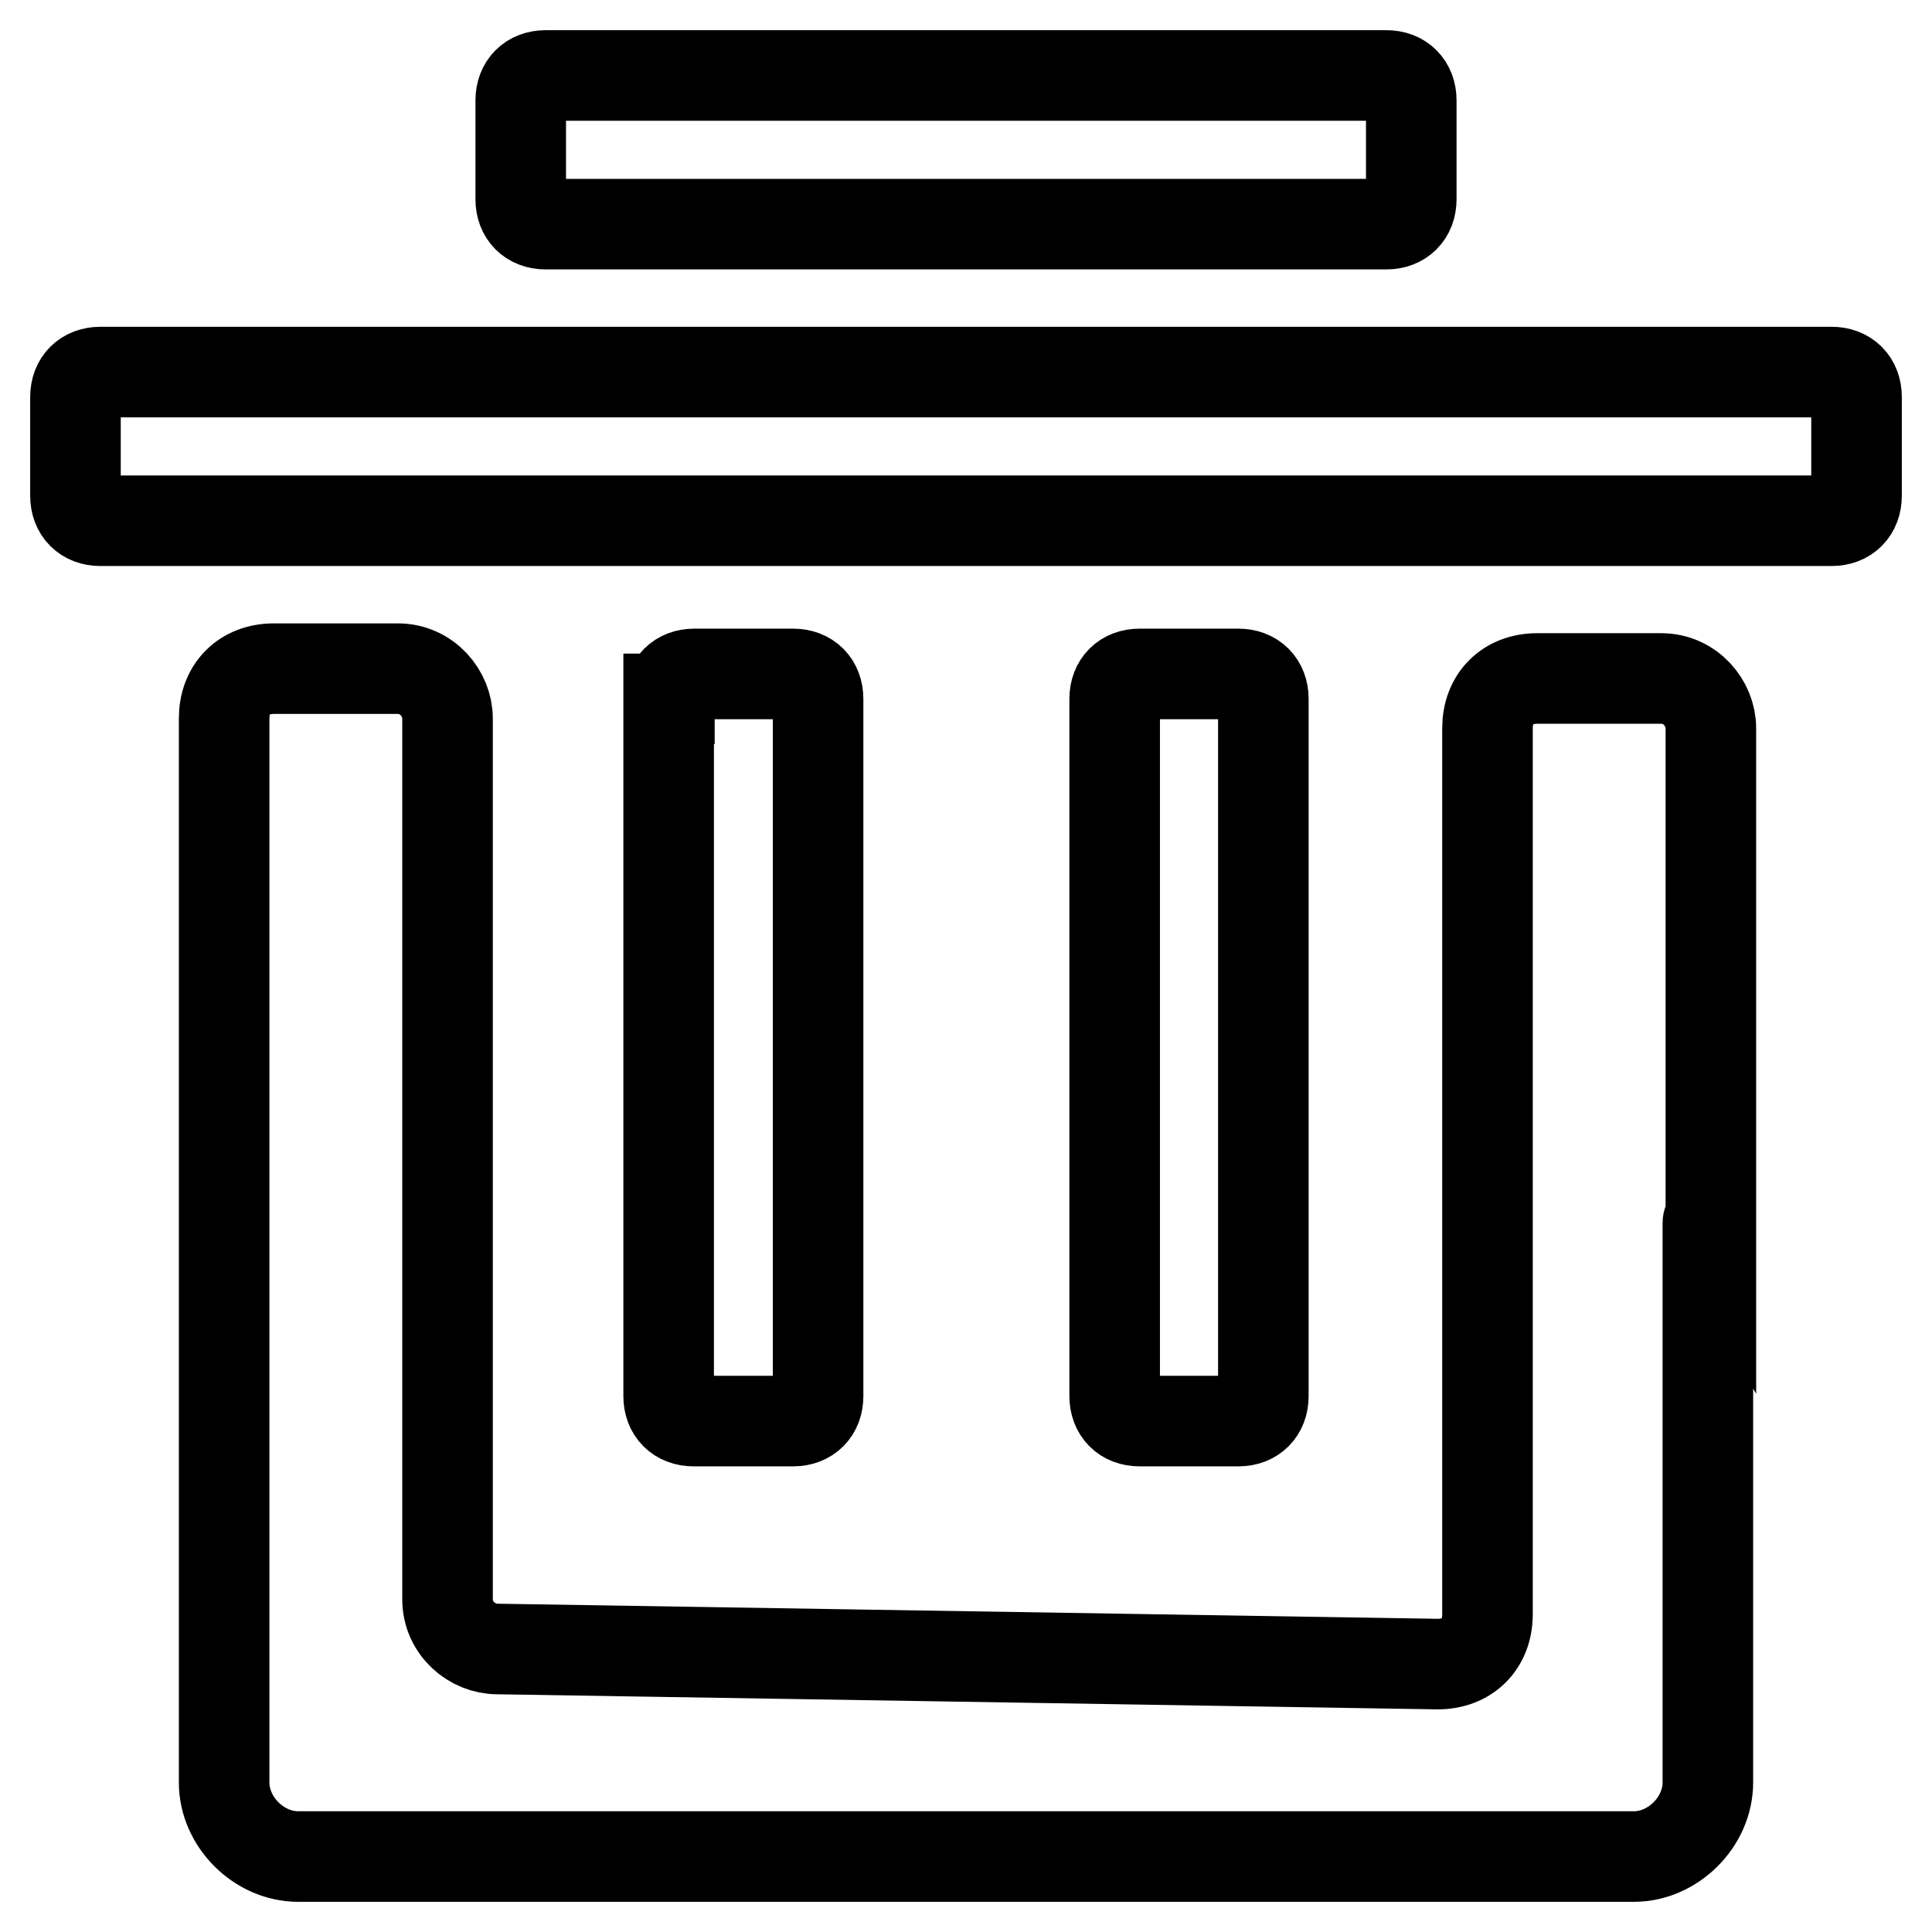 <?xml version="1.0" encoding="utf-8"?>
<!-- Svg Vector Icons : http://www.onlinewebfonts.com/icon -->
<!DOCTYPE svg PUBLIC "-//W3C//DTD SVG 1.1//EN" "http://www.w3.org/Graphics/SVG/1.1/DTD/svg11.dtd">
<svg version="1.1" xmlns="http://www.w3.org/2000/svg" xmlns:xlink="http://www.w3.org/1999/xlink" x="0px" y="0px" viewBox="0 0 256 256" enable-background="new 0 0 256 256" xml:space="preserve">
<g> <path stroke-width="12" fill-opacity="0" stroke="#000000"  d="M226.3,162.1v74.1c0,5.2-4.6,9.8-9.8,9.8h-177c-5.2,0-9.8-4.6-9.8-9.8V95.2c0-3.9,2.6-6.6,6.6-6.6h16.4 c3.9,0,6.6,3.3,6.6,6.6v116.7c0,3.9,3.3,6.6,6.6,6.6l124.6,2c3.9,0,6.6-2.6,6.6-6.6V96.5c0-3.9,2.6-6.6,6.6-6.6h16.4 c3.9,0,6.6,3.3,6.6,6.6V162.1C226.3,161.4,226.3,162.1,226.3,162.1z M88.7,92.6c0-2,1.3-3.3,3.3-3.3h13.1c2,0,3.3,1.3,3.3,3.3V185 c0,2-1.3,3.3-3.3,3.3H91.9c-2,0-3.3-1.3-3.3-3.3V92.6z M147.7,92.6c0-2,1.3-3.3,3.3-3.3h13.1c2,0,3.3,1.3,3.3,3.3V185 c0,2-1.3,3.3-3.3,3.3h-13.1c-2,0-3.3-1.3-3.3-3.3V92.6z M69,13.3c0-2,1.3-3.3,3.3-3.3h111.4c2,0,3.3,1.3,3.3,3.3v13.1 c0,2-1.3,3.3-3.3,3.3H72.3c-2,0-3.3-1.3-3.3-3.3V13.3z M10,52.6c0-2,1.3-3.3,3.3-3.3h229.4c2,0,3.3,1.3,3.3,3.3v13.1 c0,2-1.3,3.3-3.3,3.3H13.3c-2,0-3.3-1.3-3.3-3.3V52.6z"/></g>
</svg>